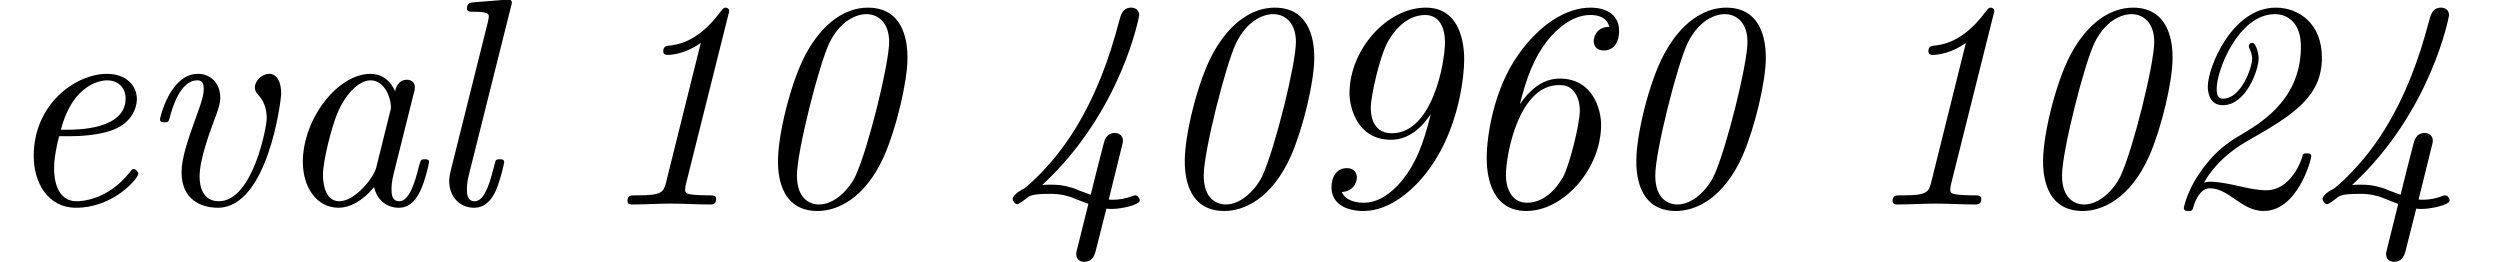<?xml version='1.0' encoding='UTF-8'?>
<!-- This file was generated by dvisvgm 1.15.1 -->
<svg height='9.661pt' version='1.1' viewBox='70.735 61.195 92.266 9.661' width='92.266pt' xmlns='http://www.w3.org/2000/svg' xmlns:xlink='http://www.w3.org/1999/xlink'>
<defs>
<path d='M6.055 -5.411C6.055 -5.847 6 -7.265 4.593 -7.265C3.807 -7.265 2.935 -6.753 2.28 -5.509C1.745 -4.495 1.276 -2.585 1.276 -1.615C1.276 -1.276 1.276 0.24 2.738 0.24C3.458 0.24 4.484 -0.207 5.193 -1.789C5.64 -2.804 6.055 -4.527 6.055 -5.411ZM2.793 0C2.444 0 1.975 -0.218 1.975 -1.069C1.975 -1.964 2.793 -5.182 3.175 -5.967C3.578 -6.785 4.167 -7.025 4.538 -7.025C4.985 -7.025 5.378 -6.698 5.378 -6C5.378 -5.193 4.615 -2.105 4.145 -1.069C3.905 -0.556 3.36 0 2.793 0Z' id='g0-48'/>
<path d='M4.996 -6.993C5.007 -7.025 5.029 -7.113 5.029 -7.135C5.029 -7.222 4.964 -7.265 4.898 -7.265S4.822 -7.255 4.691 -7.091C3.851 -5.967 3.087 -5.891 2.771 -5.858C2.716 -5.847 2.596 -5.836 2.596 -5.651C2.596 -5.52 2.727 -5.52 2.771 -5.52C2.935 -5.52 3.469 -5.585 3.982 -5.967L2.695 -0.796C2.607 -0.447 2.52 -0.338 1.669 -0.338H1.582C1.396 -0.338 1.276 -0.338 1.276 -0.131C1.276 0 1.396 0 1.44 0C1.909 0 2.4 -0.033 2.869 -0.033C3.349 -0.033 3.851 0 4.331 0C4.407 0 4.549 0 4.549 -0.207C4.549 -0.338 4.44 -0.338 4.265 -0.338H4.178C4.036 -0.338 3.851 -0.349 3.709 -0.36C3.469 -0.393 3.404 -0.404 3.404 -0.556C3.404 -0.622 3.425 -0.72 3.436 -0.764L4.996 -6.993Z' id='g0-49'/>
<path d='M1.658 -0.807C2.204 -1.745 3 -2.193 3.338 -2.389C5.018 -3.338 6.011 -4.015 6.011 -5.422C6.011 -6.676 5.16 -7.265 4.309 -7.265C2.695 -7.265 1.8 -5.062 1.8 -4.353C1.8 -4.135 1.865 -3.665 2.356 -3.665C3.218 -3.665 3.676 -4.975 3.676 -5.389C3.676 -5.585 3.578 -5.967 3.436 -5.967C3.371 -5.967 3.316 -5.913 3.316 -5.847C3.316 -5.825 3.316 -5.804 3.327 -5.782C3.393 -5.651 3.436 -5.509 3.436 -5.378C3.436 -5.062 3.033 -3.905 2.367 -3.905C2.236 -3.905 2.127 -3.96 2.127 -4.265C2.127 -4.975 2.945 -7.025 4.276 -7.025C4.724 -7.025 5.236 -6.731 5.236 -5.825C5.236 -4.244 4.287 -3.327 3.207 -2.684C2.716 -2.389 2.258 -2.127 1.8 -1.56C1.036 -0.644 0.916 0.12 0.916 0.131C0.916 0.24 1.025 0.24 1.08 0.24C1.211 0.24 1.233 0.218 1.265 0.098C1.353 -0.207 1.549 -0.6 1.876 -0.6C2.225 -0.6 2.531 -0.382 2.804 -0.196C3.087 0 3.425 0.24 3.862 0.24C5.116 0.24 5.618 -1.658 5.618 -1.778C5.618 -1.887 5.531 -1.887 5.455 -1.887C5.324 -1.887 5.313 -1.876 5.269 -1.702C5.116 -1.255 4.691 -0.524 3.96 -0.524C3.655 -0.524 3.229 -0.611 3.055 -0.655C2.662 -0.742 2.236 -0.84 1.898 -0.84C1.778 -0.84 1.68 -0.818 1.658 -0.807Z' id='g0-50'/>
<path d='M4.505 -2.127C4.549 -2.291 4.549 -2.313 4.549 -2.345C4.549 -2.629 4.287 -2.64 4.255 -2.64C3.927 -2.64 3.862 -2.356 3.818 -2.171C3.785 -2.062 3.371 -0.425 3.36 -0.36C2.564 -0.644 3.011 -0.502 2.695 -0.611C2.291 -0.731 2.105 -0.731 1.865 -0.731C1.735 -0.731 1.713 -0.731 1.571 -0.72C4.516 -3.447 5.149 -6.971 5.149 -6.982C5.149 -7.211 4.964 -7.265 4.855 -7.265C4.538 -7.265 4.473 -7.015 4.396 -6.72C4.036 -5.356 3.556 -4.047 2.782 -2.782C1.92 -1.385 0.949 -0.622 0.905 -0.589C0.829 -0.556 0.48 -0.371 0.48 -0.196C0.48 -0.153 0.556 -0.011 0.644 -0.011C0.709 -0.011 0.873 -0.142 0.993 -0.229C1.091 -0.316 1.189 -0.393 1.833 -0.393C2.029 -0.393 2.247 -0.393 2.629 -0.273C2.771 -0.218 3.033 -0.109 3.273 -0.022L2.869 1.604C2.825 1.767 2.825 1.789 2.825 1.833C2.825 2.062 3.011 2.116 3.12 2.116C3.327 2.116 3.469 1.996 3.535 1.745L3.938 0.153C4.004 0.164 4.091 0.164 4.156 0.164C4.462 0.164 5.171 0.022 5.171 -0.153C5.171 -0.207 5.105 -0.338 5.007 -0.338C4.985 -0.338 4.964 -0.338 4.855 -0.295C4.658 -0.218 4.385 -0.175 4.2 -0.175C4.124 -0.175 4.08 -0.175 4.025 -0.185L4.505 -2.127Z' id='g0-52'/>
<path d='M2.793 -0.065C2.149 -0.065 2.018 -0.742 2.018 -1.058C2.018 -1.92 2.52 -4.407 3.971 -4.407C4.124 -4.407 4.364 -4.407 4.549 -4.145C4.647 -4.015 4.745 -3.796 4.745 -3.458C4.745 -2.956 4.364 -1.473 4.145 -1.047C3.862 -0.535 3.404 -0.065 2.793 -0.065ZM2.531 -3.698C2.782 -4.68 3.044 -5.4 3.545 -6.044C3.884 -6.469 4.462 -6.993 5.127 -6.993C5.367 -6.993 5.727 -6.949 5.836 -6.556C5.313 -6.556 5.258 -6.109 5.258 -6.033C5.258 -5.88 5.345 -5.684 5.629 -5.684C6 -5.684 6.196 -5.989 6.196 -6.404C6.196 -6.949 5.793 -7.265 5.138 -7.265C4.244 -7.265 3.262 -6.644 2.476 -5.531C1.549 -4.222 1.309 -2.487 1.309 -1.724C1.309 -1.429 1.309 0.24 2.771 0.24C4.145 0.24 5.531 -1.309 5.531 -2.945C5.531 -3.491 5.236 -4.647 4.004 -4.647C3.338 -4.647 2.858 -4.178 2.531 -3.698Z' id='g0-54'/>
<path d='M4.8 -3.338C4.516 -2.182 4.244 -1.527 3.764 -0.916C3.535 -0.633 3.011 -0.065 2.335 -0.065C2.029 -0.065 1.658 -0.142 1.516 -0.458C2.04 -0.502 2.073 -0.938 2.073 -0.993C2.073 -1.145 1.985 -1.342 1.702 -1.342C1.331 -1.342 1.135 -1.025 1.135 -0.633C1.135 -0.055 1.636 0.24 2.313 0.24C3.36 0.24 4.276 -0.644 4.789 -1.375C5.88 -2.913 6.033 -4.844 6.033 -5.324C6.033 -5.618 6.033 -7.265 4.615 -7.265C3.185 -7.265 1.8 -5.716 1.8 -4.102C1.8 -3.611 2.073 -2.389 3.327 -2.389C3.982 -2.389 4.462 -2.825 4.8 -3.338ZM3.36 -2.629C2.585 -2.629 2.585 -3.425 2.585 -3.578C2.585 -3.993 2.913 -5.465 3.218 -6.011C3.349 -6.251 3.818 -6.993 4.593 -6.993C5.149 -6.993 5.324 -6.469 5.324 -6C5.324 -5.215 4.855 -2.629 3.36 -2.629Z' id='g0-57'/>
<path d='M3.807 -0.644C3.927 -0.109 4.331 0.12 4.713 0.12C5.116 0.12 5.345 -0.153 5.509 -0.491C5.705 -0.905 5.836 -1.538 5.836 -1.56C5.836 -1.669 5.749 -1.669 5.673 -1.669C5.542 -1.669 5.531 -1.658 5.465 -1.418C5.313 -0.807 5.105 -0.12 4.735 -0.12C4.451 -0.12 4.451 -0.415 4.451 -0.567C4.451 -0.644 4.451 -0.818 4.527 -1.124L5.269 -4.091C5.313 -4.244 5.313 -4.265 5.313 -4.32C5.313 -4.549 5.127 -4.604 5.018 -4.604C4.669 -4.604 4.593 -4.233 4.582 -4.178C4.375 -4.647 4.025 -4.822 3.676 -4.822C2.465 -4.822 1.178 -3.164 1.178 -1.571C1.178 -0.644 1.68 0.12 2.498 0.12C2.891 0.12 3.371 -0.109 3.807 -0.644ZM4.396 -3.415L3.884 -1.353C3.796 -1.004 3.12 -0.12 2.52 -0.12C2.007 -0.12 1.92 -0.764 1.92 -1.091C1.92 -1.636 2.258 -2.913 2.455 -3.371C2.727 -4.036 3.229 -4.582 3.676 -4.582C4.156 -4.582 4.429 -4.015 4.429 -3.556C4.429 -3.535 4.418 -3.48 4.396 -3.415Z' id='g0-97'/>
<path d='M2.607 -2.52C2.935 -2.52 3.665 -2.553 4.189 -2.76C5.051 -3.109 5.051 -3.818 5.051 -3.895C5.051 -4.396 4.647 -4.822 3.949 -4.822C2.804 -4.822 1.244 -3.72 1.244 -1.789C1.244 -0.807 1.767 0.12 2.804 0.12C4.2 0.12 5.105 -0.971 5.105 -1.135C5.105 -1.189 5.018 -1.309 4.931 -1.309C4.887 -1.309 4.876 -1.298 4.789 -1.189C3.982 -0.164 3.011 -0.12 2.825 -0.12C2.116 -0.12 1.996 -0.895 1.996 -1.32C1.996 -1.735 2.105 -2.225 2.182 -2.52H2.607ZM2.247 -2.76C2.716 -4.549 3.84 -4.582 3.949 -4.582C4.385 -4.582 4.636 -4.287 4.636 -3.916C4.636 -2.76 2.836 -2.76 2.476 -2.76H2.247Z' id='g0-101'/>
<path d='M3.305 -7.298C3.316 -7.331 3.338 -7.418 3.338 -7.44C3.338 -7.538 3.273 -7.571 3.185 -7.571C3.153 -7.571 3.044 -7.56 3.011 -7.549L1.931 -7.462C1.8 -7.451 1.68 -7.44 1.68 -7.233C1.68 -7.113 1.789 -7.113 1.942 -7.113C2.465 -7.113 2.487 -7.036 2.487 -6.927C2.487 -6.895 2.455 -6.753 2.455 -6.742L1.091 -1.287C1.08 -1.244 1.025 -1.025 1.025 -0.862C1.025 -0.284 1.418 0.12 1.942 0.12C2.356 0.12 2.575 -0.175 2.716 -0.447C2.902 -0.829 3.055 -1.527 3.055 -1.56C3.055 -1.669 2.967 -1.669 2.891 -1.669C2.836 -1.669 2.771 -1.669 2.738 -1.615L2.662 -1.342C2.476 -0.578 2.269 -0.12 1.964 -0.12C1.68 -0.12 1.68 -0.415 1.68 -0.567C1.68 -0.644 1.68 -0.807 1.745 -1.069L3.305 -7.298Z' id='g0-108'/>
<path d='M5.378 -4.102C5.378 -4.484 5.247 -4.822 4.931 -4.822C4.68 -4.822 4.407 -4.571 4.407 -4.32C4.407 -4.178 4.484 -4.102 4.549 -4.025C4.811 -3.742 4.844 -3.393 4.844 -3.164C4.844 -2.858 4.331 -0.12 3.076 -0.12C2.487 -0.12 2.367 -0.665 2.367 -1.025C2.367 -1.658 2.716 -2.607 3.011 -3.393C3.065 -3.567 3.131 -3.731 3.131 -3.938C3.131 -4.484 2.771 -4.822 2.302 -4.822C1.287 -4.822 0.905 -3.207 0.905 -3.142C0.905 -3.033 1.015 -3.033 1.069 -3.033C1.211 -3.033 1.222 -3.055 1.265 -3.207C1.353 -3.545 1.647 -4.582 2.28 -4.582C2.4 -4.582 2.52 -4.549 2.52 -4.265C2.52 -4.004 2.411 -3.709 2.258 -3.284C1.92 -2.356 1.702 -1.702 1.702 -1.189C1.702 -0.196 2.4 0.12 3.044 0.12C4.876 0.12 5.378 -3.818 5.378 -4.102Z' id='g0-118'/>
</defs>
<g id='page1'>
<use x='70.735' xlink:href='#g0-101' y='68.742'/>
<use x='75.734' xlink:href='#g0-118' y='68.742'/>
<use x='80.734' xlink:href='#g0-97' y='68.742'/>
<use x='86.288' xlink:href='#g0-108' y='68.742'/>
<use x='92.617' xlink:href='#g0-49' y='68.742'/>
<use x='98.172' xlink:href='#g0-48' y='68.742'/>
<use x='107.63' xlink:href='#g0-52' y='68.742'/>
<use x='113.185' xlink:href='#g0-48' y='68.742'/>
<use x='118.74' xlink:href='#g0-57' y='68.742'/>
<use x='124.295' xlink:href='#g0-54' y='68.742'/>
<use x='129.85' xlink:href='#g0-48' y='68.742'/>
<use x='139.308' xlink:href='#g0-49' y='68.742'/>
<use x='144.862' xlink:href='#g0-48' y='68.742'/>
<use x='150.417' xlink:href='#g0-50' y='68.742'/>
<use x='155.972' xlink:href='#g0-52' y='68.742'/>
</g>
</svg>
<!--Rendered by QuickLaTeX.com-->